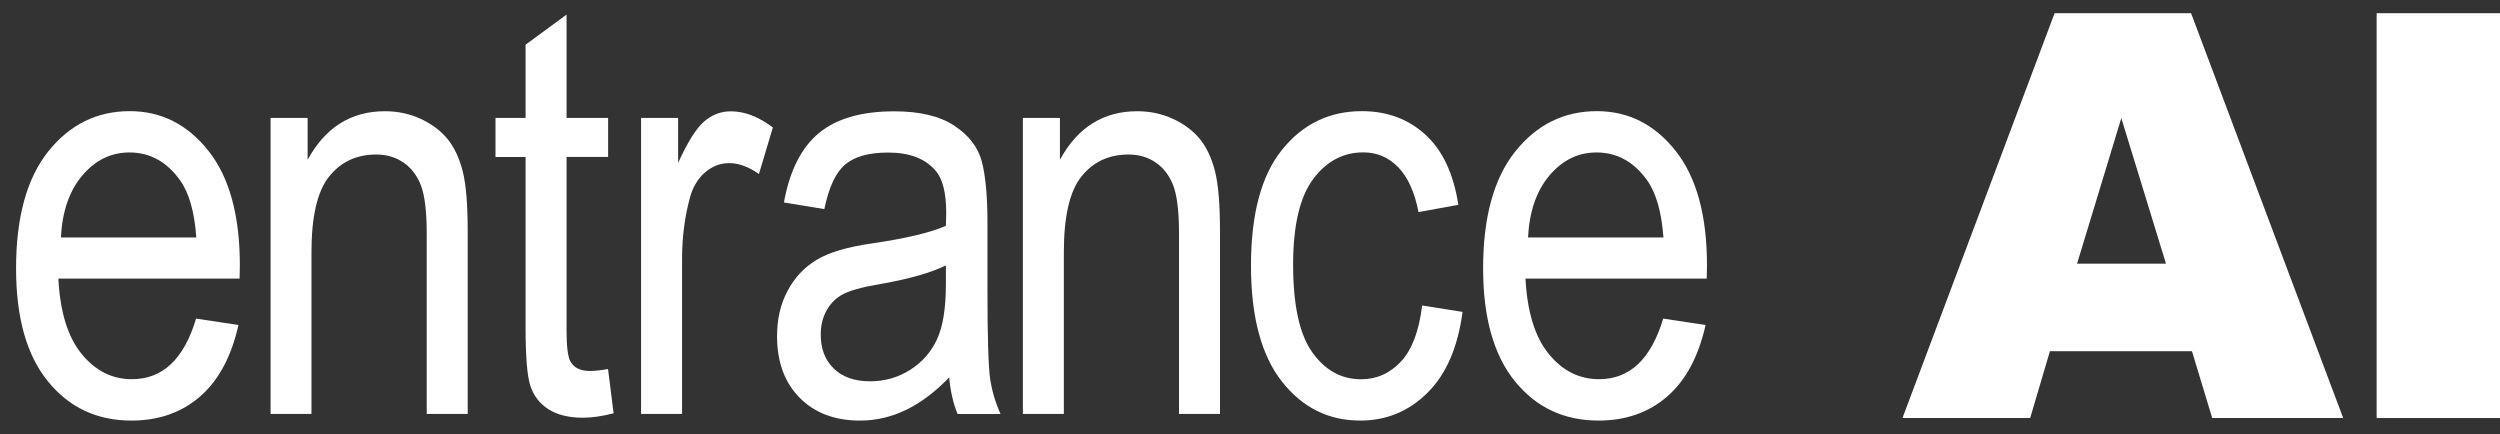 <?xml version="1.0" encoding="utf-8"?>
<!-- Generator: Adobe Illustrator 24.3.0, SVG Export Plug-In . SVG Version: 6.00 Build 0)  -->
<svg version="1.1" xmlns="http://www.w3.org/2000/svg" xmlns:xlink="http://www.w3.org/1999/xlink" x="0px" y="0px"
	 viewBox="0 0 305 53" style="enable-background:new 0 0 305 53;" xml:space="preserve">
<rect x="0" y="0" width="305" height="53" fill="#333333" stroke="none"/>
<style type="text/css">
	.st0{fill:#FFFFFF;}
</style>
<g id="AI">
	<g>
		<path class="st0" d="M267.42,42.85h-17.33L247.68,51H232.1l18.56-49.39h16.65L285.87,51h-15.98L267.42,42.85z M264.25,32.17
			l-5.45-17.76l-5.4,17.76H264.25z"/>
		<path class="st0" d="M289.95,1.61h15.3V51h-15.3V1.61z"/>
	</g>
</g>
<g id="entrance_x28_R_x29_">
	<g>
		<g>
			<path class="st0" d="M23.92,38.87l5.17,0.78c-0.86,3.85-2.42,6.76-4.68,8.72c-2.25,1.96-5.05,2.94-8.38,2.94
				c-4.2,0-7.59-1.59-10.18-4.78c-2.6-3.19-3.89-7.78-3.89-13.79c0-6.23,1.31-10.99,3.93-14.27c2.62-3.27,5.93-4.91,9.94-4.91
				c3.83,0,7.03,1.61,9.59,4.83c2.56,3.22,3.84,7.88,3.84,13.97l-0.03,1.63H7.12c0.21,4.06,1.15,7.12,2.83,9.18
				c1.68,2.06,3.72,3.09,6.12,3.09C19.83,46.28,22.45,43.81,23.92,38.87z M7.43,28.97h16.52c-0.22-3.13-0.89-5.46-2-7
				c-1.61-2.24-3.66-3.37-6.16-3.37c-2.25,0-4.16,0.94-5.75,2.81C8.46,23.28,7.59,25.8,7.43,28.97z"/>
			<path class="st0" d="M33.01,50.5V14.39h4.52v5.1c1.09-1.99,2.42-3.47,3.99-4.45c1.57-0.98,3.38-1.47,5.42-1.47
				c1.59,0,3.05,0.31,4.4,0.94c1.34,0.62,2.43,1.44,3.26,2.45c0.82,1.01,1.44,2.32,1.85,3.93c0.41,1.61,0.61,4.08,0.61,7.41v22.2h-5
				V28.51c0-2.65-0.23-4.6-0.68-5.82c-0.46-1.22-1.16-2.17-2.13-2.84c-0.96-0.67-2.08-1-3.35-1c-2.4,0-4.32,0.9-5.75,2.69
				C38.72,23.32,38,26.4,38,30.76V50.5H33.01z"/>
			<path class="st0" d="M74.18,45.02l0.68,5.4c-1.39,0.36-2.63,0.54-3.74,0.54c-1.75,0-3.15-0.35-4.22-1.04
				c-1.07-0.69-1.8-1.64-2.19-2.84c-0.4-1.2-0.59-3.59-0.59-7.17V19.15h-3.67v-4.76h3.67V5.45l5-3.67v12.61h5.07v4.76h-5.07v21.12
				c0,1.95,0.15,3.21,0.44,3.77c0.43,0.82,1.24,1.22,2.41,1.22C72.53,45.26,73.27,45.18,74.18,45.02z"/>
			<path class="st0" d="M78.21,50.5V14.39h4.52v5.48c1.16-2.54,2.21-4.22,3.18-5.05c0.96-0.83,2.05-1.24,3.25-1.24
				c1.68,0,3.39,0.66,5.13,1.97l-1.7,5.68c-1.25-0.88-2.46-1.33-3.64-1.33c-1.06,0-2.04,0.37-2.92,1.12
				c-0.88,0.75-1.51,1.79-1.87,3.13c-0.63,2.33-0.95,4.82-0.95,7.45v18.9H78.21z"/>
			<path class="st0" d="M115.8,46.04c-1.67,1.75-3.42,3.06-5.23,3.95c-1.81,0.88-3.69,1.32-5.64,1.32c-3.08,0-5.54-0.93-7.38-2.79
				c-1.83-1.86-2.75-4.36-2.75-7.51c0-2.08,0.43-3.93,1.29-5.54c0.86-1.61,2.04-2.87,3.54-3.77c1.5-0.91,3.76-1.58,6.8-2.01
				c4.08-0.6,7.07-1.31,8.97-2.14l0.04-1.56c0-2.47-0.44-4.21-1.33-5.2c-1.25-1.45-3.16-2.18-5.75-2.18c-2.34,0-4.08,0.48-5.24,1.45
				c-1.16,0.97-2,2.79-2.55,5.45l-4.93-0.81c0.7-3.88,2.13-6.7,4.27-8.47c2.14-1.77,5.21-2.65,9.2-2.65c3.1,0,5.54,0.58,7.31,1.75
				c1.77,1.17,2.88,2.61,3.35,4.33c0.46,1.72,0.7,4.24,0.7,7.55v8.16c0,5.71,0.11,9.31,0.32,10.8c0.22,1.49,0.64,2.93,1.28,4.34
				h-5.24C116.3,49.25,115.96,47.77,115.8,46.04z M115.39,32.38c-1.83,0.91-4.57,1.68-8.19,2.31c-2.11,0.36-3.58,0.77-4.42,1.24
				c-0.84,0.46-1.49,1.12-1.95,1.97c-0.47,0.85-0.7,1.83-0.7,2.94c0,1.72,0.53,3.1,1.6,4.13c1.06,1.03,2.54,1.55,4.42,1.55
				c1.79,0,3.42-0.47,4.88-1.39c1.46-0.93,2.56-2.17,3.28-3.72c0.73-1.55,1.09-3.81,1.09-6.78V32.38z"/>
			<path class="st0" d="M124.79,50.5V14.39h4.52v5.1c1.09-1.99,2.41-3.47,3.99-4.45c1.57-0.98,3.38-1.47,5.42-1.47
				c1.58,0,3.05,0.31,4.4,0.94c1.35,0.62,2.43,1.44,3.26,2.45c0.83,1.01,1.44,2.32,1.85,3.93c0.41,1.61,0.61,4.08,0.61,7.41v22.2h-5
				V28.51c0-2.65-0.23-4.6-0.68-5.82c-0.46-1.22-1.16-2.17-2.13-2.84c-0.96-0.67-2.08-1-3.35-1c-2.4,0-4.32,0.9-5.75,2.69
				c-1.43,1.79-2.14,4.87-2.14,9.22V50.5H124.79z"/>
			<path class="st0" d="M173.5,37.27l4.93,0.78c-0.57,4.31-1.99,7.6-4.27,9.86c-2.28,2.27-5.02,3.4-8.21,3.4
				c-3.88,0-7.07-1.59-9.57-4.78c-2.5-3.19-3.76-7.89-3.76-14.13c0-6.28,1.26-10.99,3.79-14.13c2.53-3.14,5.78-4.71,9.74-4.71
				c3.06,0,5.64,0.95,7.74,2.86c2.1,1.91,3.44,4.76,4.03,8.57l-4.86,0.88c-0.48-2.44-1.3-4.26-2.48-5.47
				c-1.18-1.21-2.59-1.81-4.25-1.81c-2.47,0-4.52,1.09-6.14,3.28c-1.62,2.19-2.43,5.66-2.43,10.42c0,4.92,0.77,8.48,2.33,10.68
				c1.56,2.2,3.54,3.3,5.97,3.3c1.9,0,3.53-0.73,4.88-2.19C172.28,42.63,173.13,40.36,173.5,37.27z"/>
			<path class="st0" d="M202.91,38.87l5.17,0.78c-0.86,3.85-2.42,6.76-4.68,8.72c-2.26,1.96-5.05,2.94-8.38,2.94
				c-4.2,0-7.59-1.59-10.19-4.78c-2.59-3.19-3.89-7.78-3.89-13.79c0-6.24,1.31-10.99,3.93-14.27c2.62-3.27,5.93-4.91,9.95-4.91
				c3.83,0,7.03,1.61,9.59,4.83c2.56,3.22,3.84,7.88,3.84,13.97l-0.03,1.63h-22.11c0.21,4.06,1.15,7.12,2.83,9.18
				c1.68,2.06,3.72,3.09,6.12,3.09C198.82,46.28,201.43,43.81,202.91,38.87z M186.42,28.97h16.52c-0.23-3.13-0.9-5.46-2.01-7
				c-1.61-2.24-3.66-3.37-6.16-3.37c-2.24,0-4.16,0.94-5.74,2.81C187.45,23.28,186.58,25.8,186.42,28.97z"/>
		</g>
	</g>
</g>
</svg>
